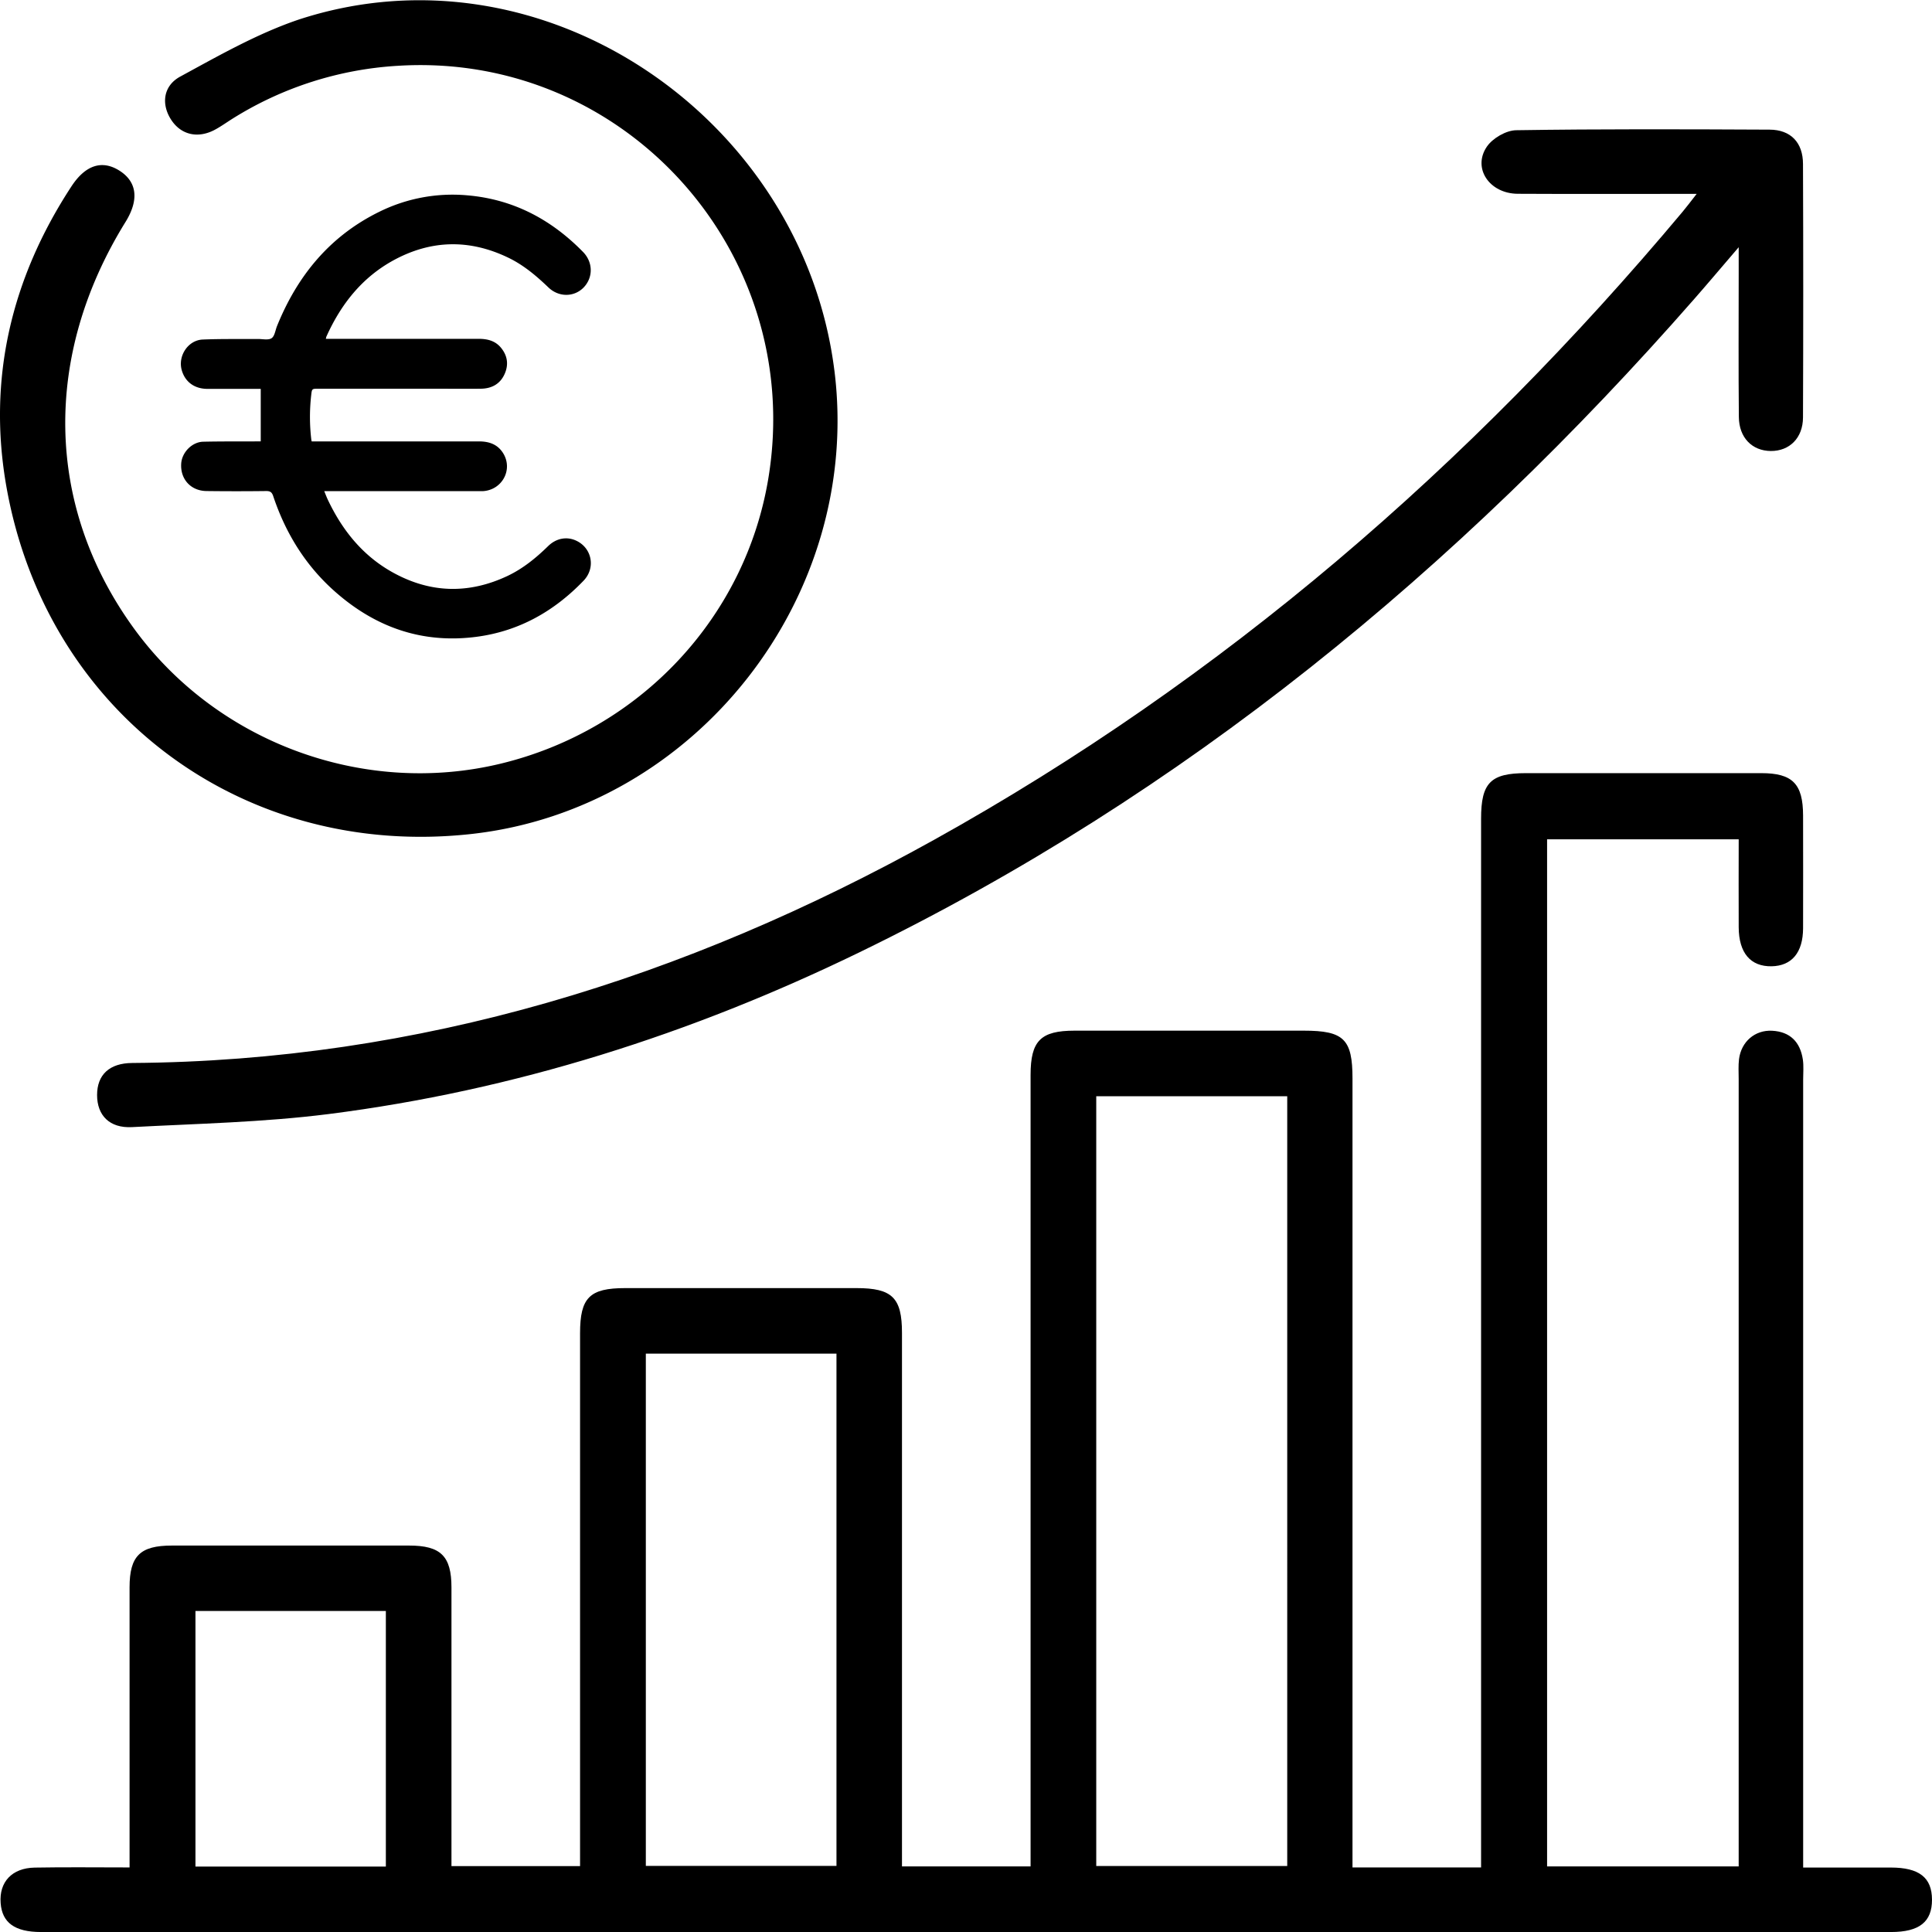 <svg xmlns="http://www.w3.org/2000/svg" fill="none" viewBox="0 0 96 96">
  <path fill="#000" d="M67.204 92.793h6.39V40.675c0-1.777.473-2.258 2.23-2.258h11.692c1.553 0 2.074.529 2.078 2.106 0 1.866.008 3.732 0 5.597-.004 1.214-.56 1.874-1.566 1.894-1.045.016-1.625-.66-1.633-1.934-.008-1.433 0-2.862 0-4.376h-9.521v51.037h9.52V53.624c0-.333-.023-.67.017-.997.112-.87.792-1.454 1.645-1.41.897.048 1.394.56 1.526 1.426.048.324.016.664.016.997v39.157h4.352c1.413 0 2.046.497 2.05 1.594.004 1.105-.629 1.61-2.034 1.61H2.034C.737 96 .104 95.54.032 94.562c-.08-1.045.56-1.742 1.693-1.762 1.526-.028 3.055-.008 4.713-.008V78.876c0-1.562.524-2.078 2.102-2.078h11.791c1.57 0 2.102.524 2.102 2.082v13.845h6.39V66.248c0-1.77.473-2.243 2.243-2.243h11.49c1.778 0 2.263.477 2.263 2.227V92.74h6.39V53.415c0-1.697.5-2.202 2.186-2.202h11.39c1.987 0 2.42.42 2.42 2.375v39.206Zm-3.243-38.32h-9.489V92.72h9.49V54.472ZM32.091 67.26v25.456h9.473V67.261H32.09ZM9.712 80.049v12.7h9.461v-12.7h-9.46ZM84.3 9.633c-3.11 0-5.997.012-8.884-.004-1.405-.008-2.262-1.269-1.537-2.338.284-.42.956-.813 1.457-.82 4.196-.065 8.392-.049 12.592-.029 1.053.004 1.662.641 1.662 1.71.016 4.196.016 8.396 0 12.592-.004 1.021-.673 1.674-1.602 1.666-.925-.008-1.577-.661-1.585-1.69-.024-2.398-.008-4.796-.008-7.195v-1.241c-.853.993-1.522 1.79-2.21 2.574C72.409 28.3 58.855 39.47 42.709 47.318c-8.368 4.067-17.145 6.866-26.39 8.04-3.227.408-6.502.476-9.757.648-1.121.06-1.738-.585-1.738-1.594 0-1.005.609-1.585 1.746-1.593 14.274-.096 27.45-4.2 39.826-11.079 14.402-8.004 26.65-18.61 37.208-31.214.192-.228.368-.464.7-.889l-.003-.004Z"/>
  <path fill="#000" d="M41.46 18.402c1.413 11.243-6.883 21.82-18.07 23.042C12.091 42.677 2.33 35.45.324 24.215-.633 18.85.556 13.838 3.544 9.27c.712-1.093 1.553-1.337 2.418-.773.852.557.948 1.442.276 2.53-4.12 6.655-3.984 14.086.368 20.132 4.112 5.718 11.44 8.436 18.27 6.787 6.942-1.678 12.187-7.287 13.312-14.234 1.814-11.19-7.187-21.168-18.461-20.44a17.371 17.371 0 0 0-8.176 2.627c-.28.176-.553.372-.845.532-.849.469-1.698.28-2.19-.464-.509-.765-.424-1.694.44-2.162C10.874 2.763 12.8 1.662 14.854.969 27-3 39.884 5.878 41.459 18.402Z"/>
  <path fill="#000" d="M12.956 21.941v-2.618H10.31c-.653 0-1.121-.353-1.282-.941-.192-.7.317-1.478 1.041-1.51.917-.04 1.838-.02 2.755-.028.228 0 .513.068.673-.04.156-.108.184-.4.272-.612 1.009-2.49 2.615-4.453 5.057-5.658a8.204 8.204 0 0 1 4.384-.829c2.286.193 4.176 1.194 5.762 2.815.508.52.504 1.285.016 1.778-.473.472-1.23.476-1.742-.02-.605-.58-1.237-1.113-1.998-1.478-1.922-.924-3.828-.884-5.694.133-1.565.856-2.614 2.186-3.335 3.791-.012.024-.012.052-.028.112h7.588c.416 0 .8.084 1.089.413.34.392.42.845.212 1.321-.22.508-.645.737-1.185.745-.761.008-1.522 0-2.282 0h-5.794c-.32 0-.32 0-.356.324a9.537 9.537 0 0 0 .004 2.19c0 .028.012.056.02.104h8.312c.512 0 .933.148 1.209.597.488.805-.052 1.81-1.001 1.874-.08.004-.156 0-.236 0h-7.66c.068.164.124.316.192.456.713 1.494 1.714 2.739 3.171 3.56 1.882 1.06 3.812 1.116 5.766.188.76-.365 1.401-.89 1.998-1.474.404-.392.925-.484 1.385-.272.789.36.99 1.353.373 1.994-1.466 1.525-3.223 2.518-5.345 2.79-2.651.34-4.957-.46-6.951-2.202-1.49-1.297-2.499-2.922-3.123-4.788-.064-.196-.148-.26-.357-.256-.985.012-1.965.012-2.95 0-.785-.004-1.318-.589-1.266-1.366.036-.556.537-1.073 1.094-1.085.868-.02 1.737-.012 2.606-.016h.256l-.004.008Z"/>
</svg>
